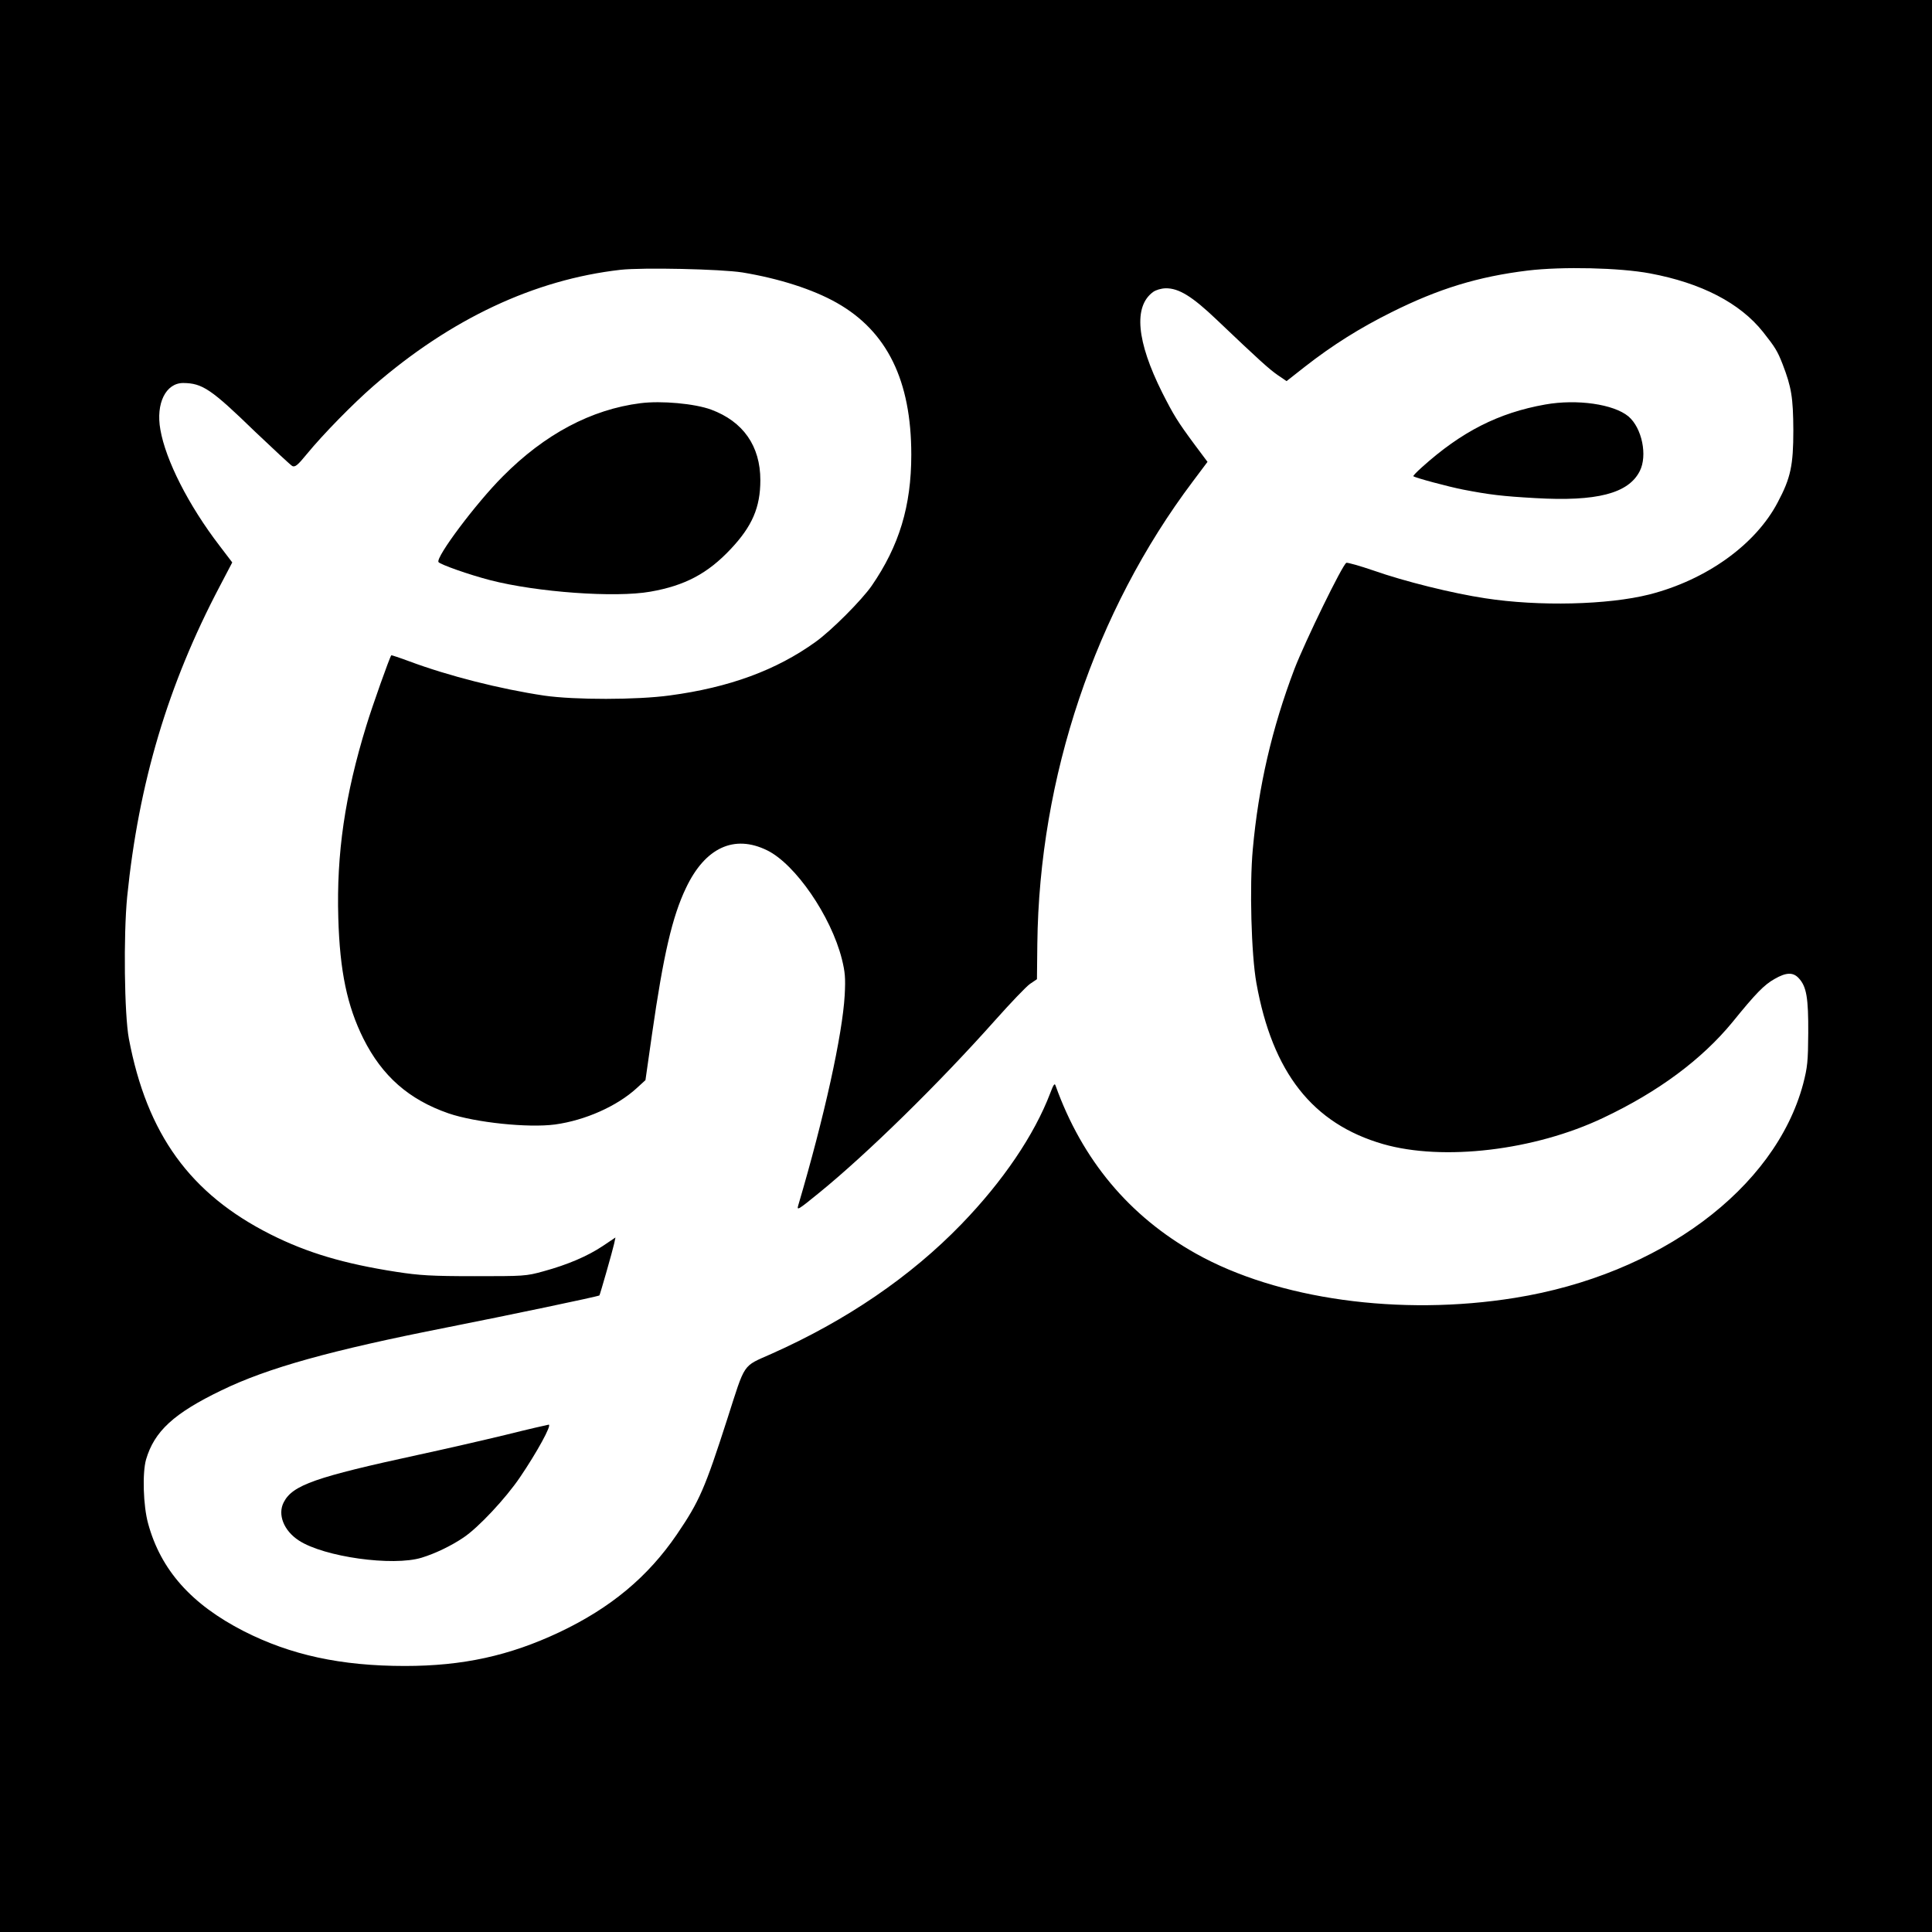 <svg version="1" xmlns="http://www.w3.org/2000/svg" width="1365.333" height="1365.333" viewBox="0 0 1024 1024"><path d="M0 512v512h1024V0H0v512zm393.5-367.6c19.3 3.2 37.3 8.9 50 16.1 26.7 15.1 39.5 41.2 39.5 80.5 0 27.2-6.4 48.3-21 69.5-5.3 7.6-21.2 23.6-29.7 29.7-20.8 15-45.8 24.2-77.3 28.4-17.5 2.4-50.5 2.4-66.5.1-23.4-3.5-50.7-10.4-71.6-18.2-5.1-1.9-9.4-3.3-9.5-3.2-.9 1.1-10.1 27-13.2 37.2-11.4 37-15.9 68-14.9 102 .8 28.3 4.7 46.7 13.3 64 10 19.9 24.1 32.3 45.1 39.6 14.3 4.9 42.3 7.8 56.5 5.9 16-2.2 32.8-9.7 43.2-19.2l4.7-4.3 3.5-24.5c6-41.8 10.7-62.2 18-77.4 10.1-21.3 25.5-28.5 43-19.9 14.9 7.3 33.8 34.7 39.6 57.6 1.7 6.9 2 10 1.5 19.2-1.2 20.9-10.7 64.2-24.6 111.3-.9 3-.2 2.6 11.2-6.7 25.2-20.5 63.2-57.7 93.1-91.3 8.2-9.2 16.5-17.9 18.5-19.3l3.7-2.5.2-18.7c1-88.4 30.6-176.3 82.4-245.1l7.8-10.4-6.8-9.1c-9.1-12.3-11.1-15.6-17.2-27.6-13.6-27.2-15.3-45.6-4.9-53.3 1.5-1.1 4.2-1.9 6.7-2 7-.1 14.1 4.3 27 16.6 22.7 21.6 27.8 26.2 32.4 29.4l4.7 3.2 9.8-7.7c14.6-11.4 29.1-20.5 45.8-28.8 25-12.5 46-18.9 72.2-22.1 18.4-2.2 48.8-1.5 64.8 1.5 27.3 5.1 47.7 15.7 59.9 31 6.5 8.2 7.7 10.2 10.4 17.1 4.7 12.2 5.6 17.7 5.7 35 0 18.6-1.4 25.3-8.2 38.1-11.7 22.5-37.9 41.3-68.2 49-21.9 5.5-58.4 6.4-86.9 2-17.3-2.6-42.7-8.9-59.2-14.7-7.3-2.5-13.7-4.3-14.4-4.1-2 .8-21.9 41.7-27.5 56.2-12 31.6-19.1 62.5-22.1 95.6-1.8 19.5-.8 55.9 1.9 70.9 8.5 47.5 29.8 74.6 67.2 85.4 31.8 9.1 80.2 3.4 116.6-13.9 29.2-13.8 52.2-30.9 68.5-50.7 12.4-15.3 16.8-19.8 22.3-22.9 6.2-3.6 9.9-3.7 12.9-.4 4.1 4.4 5.1 10.5 5 29-.1 15.1-.4 18.1-2.7 27-14.9 55.6-76.1 101.1-152.8 113.4-60.8 9.8-125.8.8-169.1-23.5-35.3-19.8-60.2-49.6-74.3-88.9-.5-1.6-1.1-.8-2.9 4-8.4 22-25 46.6-47.1 69.4-26.8 27.7-60.9 51-100.7 68.7-15.5 6.9-13.6 4.2-23.3 34.4-11.9 37-14.8 43.7-26.7 61.2-15.4 22.6-35.1 39-62.3 51.9-26.5 12.5-51.2 17.9-81.9 17.9-33.9 0-60.6-5.8-85.5-18.5-27.7-14.2-43.9-32.4-50.6-57-2.6-9.4-3.1-26.8-1.1-33.9 4.4-15 14.7-24.5 40-36.7 24.5-11.9 57.9-21.2 119.8-33.4 31.9-6.3 79.7-16.3 80.5-16.9.3-.3 7-23.7 7.8-27.4l.7-3.3-6.7 4.5c-8.1 5.4-18.6 9.9-31.4 13.4-9.3 2.6-10.5 2.6-36.6 2.6-22.8 0-29.2-.4-41.5-2.3-27.7-4.3-47.2-10.1-66.5-19.8-42.7-21.5-65.6-53.1-75.2-103.8-2.4-12.9-2.9-54.5-.9-75.2C73.5 415 89 362.9 116.5 310.7l6.6-12.6-6.7-8.8c-16.5-21.5-28.6-45.4-31.4-61.6-2.5-13.9 2.9-24.7 12.1-24.7 10.2.1 14.8 3.2 38.1 25.8 9.9 9.4 18.7 17.6 19.7 18.2 1.5.7 2.8-.3 7.7-6.3 8.7-10.6 24.4-26.6 35.3-36.1 41-35.6 85.3-56.4 131-61.6 11.9-1.3 53-.4 64.6 1.4z"/><path d="M339.5 213.7c-26.1 3.3-50.8 16.4-73 38.8-14.2 14.2-35.6 42.8-34.1 45.4.9 1.3 16.2 6.7 27.4 9.6 24.8 6.4 66.3 9.4 84.9 6.1 18.3-3.2 30.4-9.6 42.6-22.6 11.4-12.1 15.7-22.1 15.7-36.5 0-18.1-9.1-31.1-26.1-37.4-8.7-3.2-26.4-4.8-37.4-3.4zM819 214.4c-24.8 4.4-44.4 14.4-65.3 33.2-2.8 2.5-4.8 4.6-4.6 4.8.8.8 18.7 5.6 26.4 7.1 14 2.7 20.6 3.5 38.2 4.5 32.5 1.9 49.4-2.4 55.4-14.3 4.2-8.2 1.2-22.9-6-29-7.8-6.5-27.2-9.3-44.1-6.3zM267.6 760.6c-12 2.9-32.5 7.6-45.5 10.4-54.9 11.9-67 16.1-71.7 25.2-3.4 6.5 0 15.1 8 20.3 13.3 8.7 49.8 13.8 65.1 9.1 7.2-2.2 15.7-6.3 22.2-10.7 7.9-5.3 22.3-20.7 29.9-31.9 8.9-13.1 17.1-28 15.2-27.9-.7.1-11.2 2.5-23.2 5.5z"/></svg>